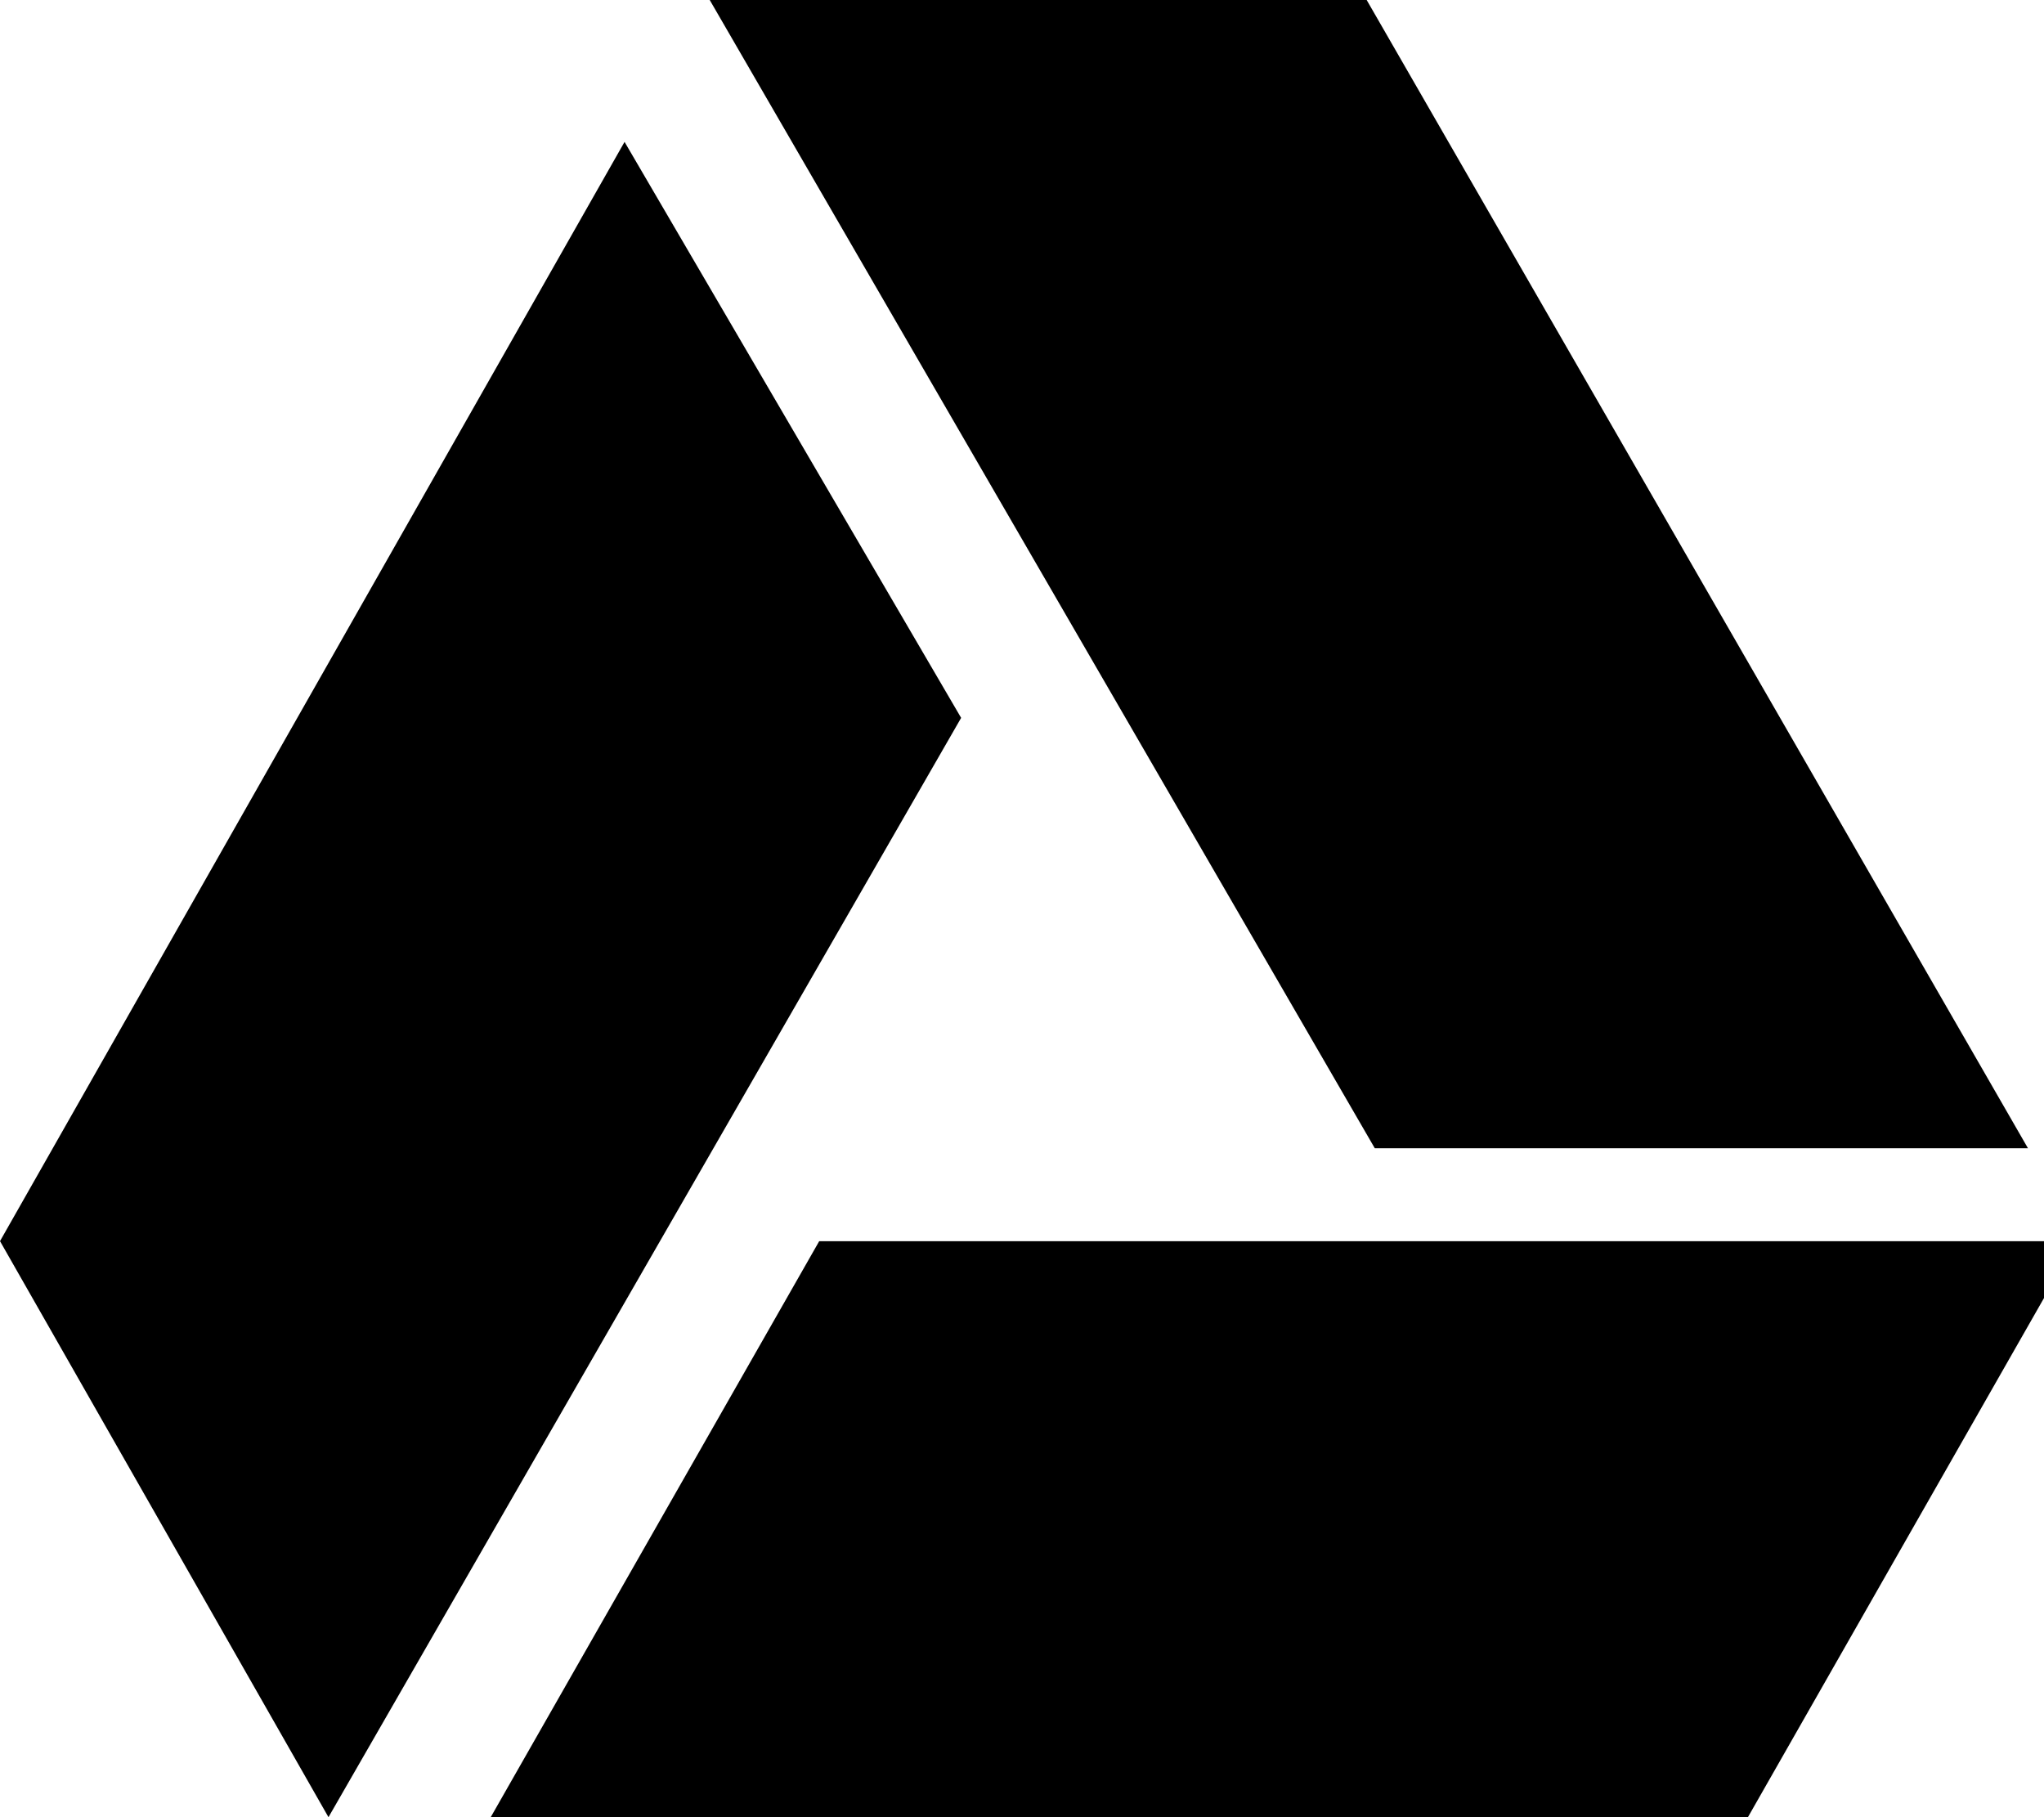 <!--Generated by Fontisto--><svg viewBox="0 0 27 24" xmlns="http://www.w3.org/2000/svg"><path d="m9.375 0h8.678l8.735 15.165h-8.628zm1.446 16.393h16.607l-4.339 7.607h-16.607zm-2.571-14.519 4.446 7.607-8.357 14.519-4.339-7.608z"/></svg>